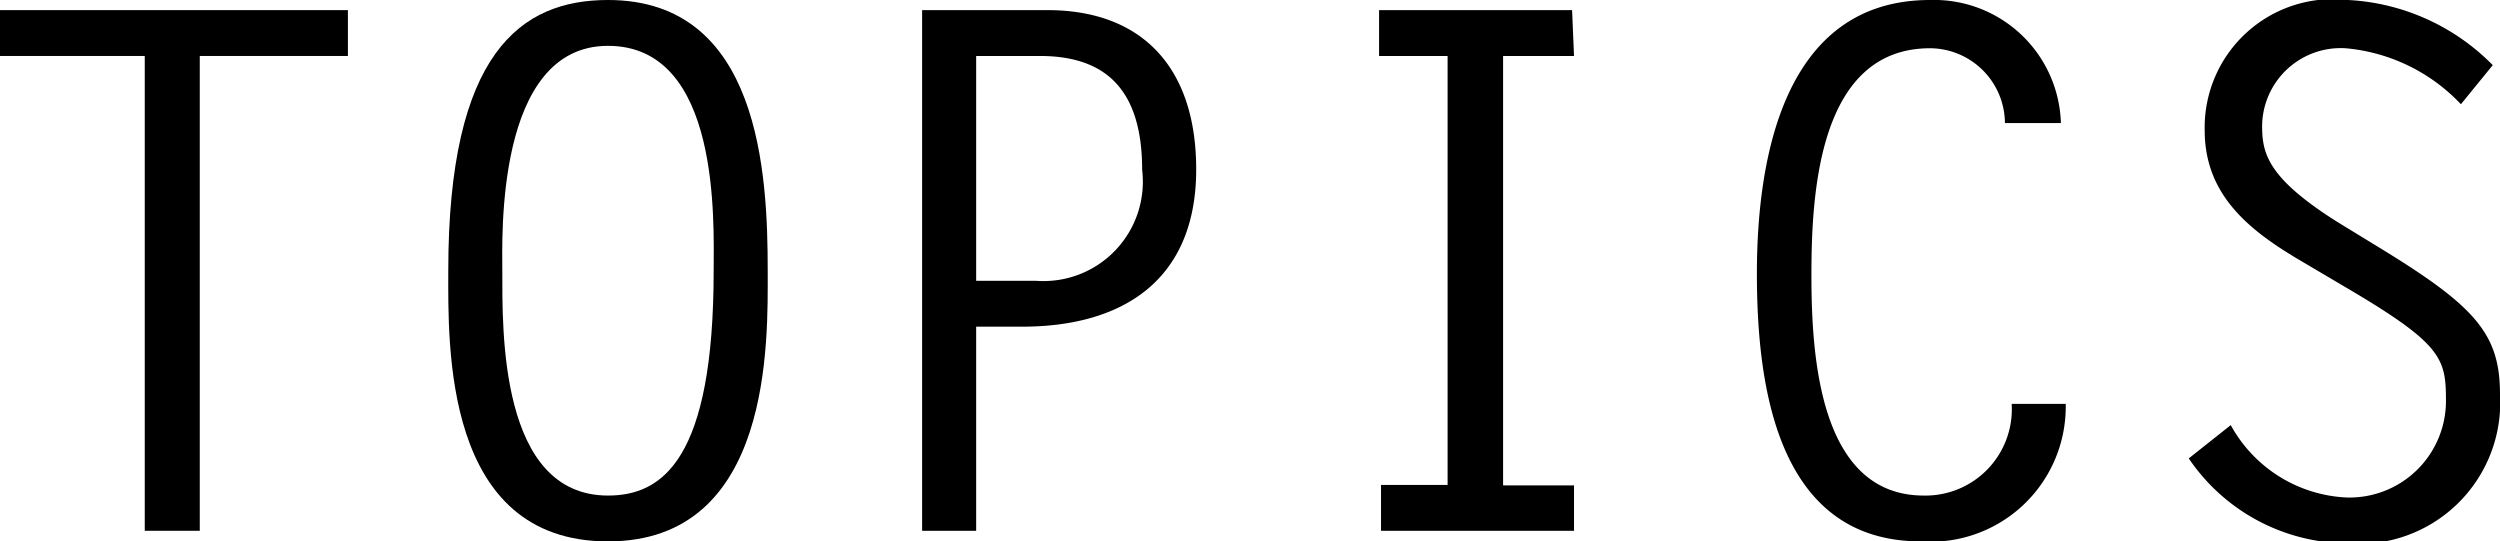 <svg xmlns="http://www.w3.org/2000/svg" viewBox="0 0 51.81 11.22"><g id="レイヤー_2" data-name="レイヤー 2"><g id="テキスト"><path d="M7.21,1.16H4.14V11H3V1.16H0V.21H7.21Z"/><path d="M12.6,0c3.15,0,3.31,3.6,3.31,5.61,0,1.44.11,5.61-3.31,5.61S9.29,7.14,9.29,5.61C9.29,1.1,10.79,0,12.6,0Zm2.19,5.61c0-1,.15-4.66-2.19-4.66s-2.19,4-2.19,4.66c0,1.23-.06,4.66,2.19,4.66C13.73,10.27,14.79,9.52,14.79,5.61Z"/><path d="M19.11.21h2.6c1.94,0,3.08,1.17,3.08,3.3,0,2.28-1.5,3.26-3.61,3.26h-.95V11H19.11Zm2.37,5.61a2.06,2.06,0,0,0,2.19-2.3c0-1.69-.78-2.36-2.12-2.36H20.23V5.82Z"/><path d="M32.62,1.16H31.15v8.9h1.47V11h-4v-.95H30V1.16H28.58V.21h4Z"/><path d="M41.55,2.55A1.56,1.56,0,0,0,40,1C37.69,1,37.54,4,37.54,5.7s.17,4.57,2.33,4.57a1.79,1.79,0,0,0,1.82-1.9h1.12a2.8,2.8,0,0,1-3,2.85c-3,0-3.4-3.26-3.4-5.55S36.92,0,40,0a2.63,2.63,0,0,1,2.71,2.55Z"/><path d="M51,2.16A3.74,3.74,0,0,0,48.61,1,1.63,1.63,0,0,0,46.88,2.6c0,.57.1,1.08,1.56,2l.85.52c2,1.22,2.52,1.79,2.52,3.05a2.93,2.93,0,0,1-3.18,3.09,4,4,0,0,1-3.27-1.76l.87-.69a2.89,2.89,0,0,0,2.4,1.5,2,2,0,0,0,2.06-2c0-.87-.07-1.17-2-2.31l-1-.59c-1.07-.63-2-1.36-2-2.71A2.66,2.66,0,0,1,48.66,0a4.53,4.53,0,0,1,3,1.35Z"/></g></g></svg>